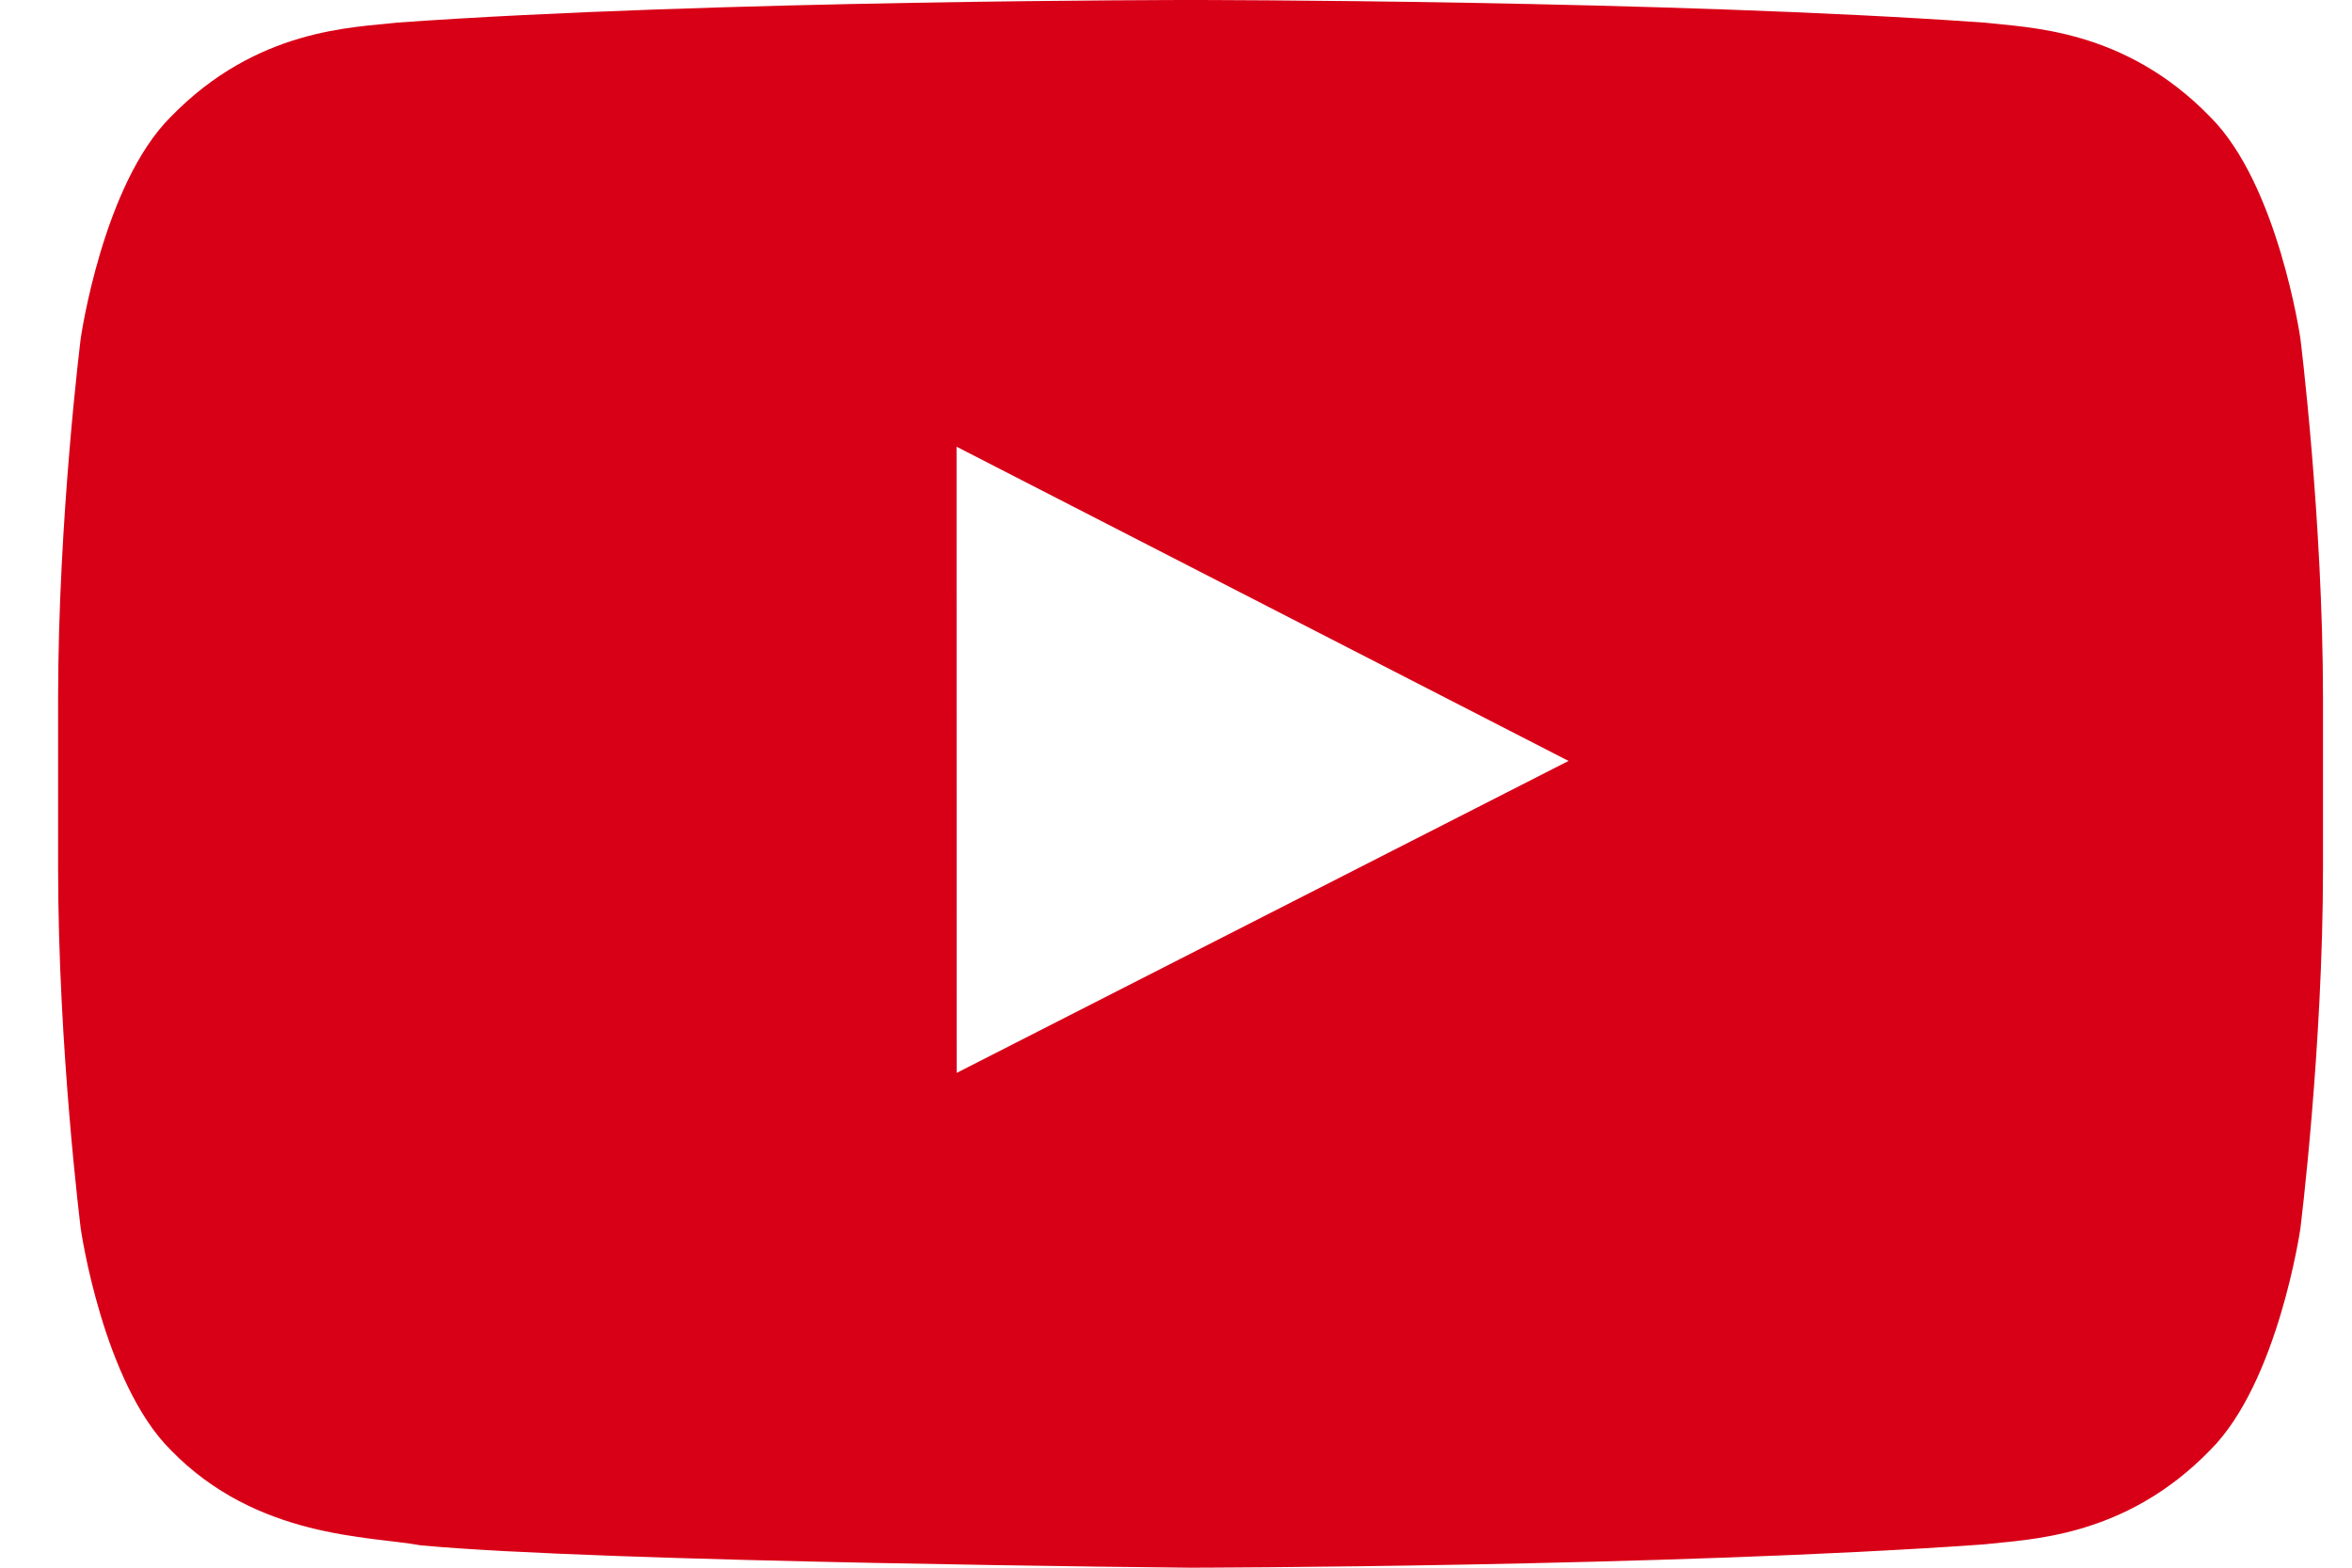 <?xml version="1.0" encoding="UTF-8"?>
<svg width="27px" height="18px" viewBox="0 0 27 18" version="1.1" xmlns="http://www.w3.org/2000/svg" xmlns:xlink="http://www.w3.org/1999/xlink">
    <!-- Generator: Sketch 52.5 (67469) - http://www.bohemiancoding.com/sketch -->
    <title>Youtube</title>
    <desc>Created with Sketch.</desc>
    <g id="Symbols" stroke="none" stroke-width="1" fill="none" fill-rule="evenodd">
        <g id="desktop-footer" transform="translate(-663, -35)" fill="#D80017">
            <g id="Group-33">
                <g id="Group-31">
                    <g id="Group-3">
                        <g id="Group-29" transform="translate(610, 31)">
                            <path d="M79.407,7.883 C79.407,7.883 79.152,6.119 78.373,5.343 C77.384,4.323 76.276,4.318 75.768,4.259 C72.13,4 66.672,4 66.672,4 L66.661,4 C66.661,4 61.203,4 57.565,4.259 C57.056,4.318 55.949,4.323 54.959,5.343 C54.18,6.119 53.927,7.883 53.927,7.883 C53.927,7.883 53.667,9.954 53.667,12.025 L53.667,13.966 C53.667,16.038 53.927,18.108 53.927,18.108 C53.927,18.108 54.18,19.872 54.959,20.648 C55.949,21.668 57.248,21.636 57.827,21.743 C59.907,21.939 66.667,22 66.667,22 C66.667,22 72.13,21.992 75.768,21.733 C76.276,21.673 77.384,21.668 78.373,20.649 C79.152,19.872 79.407,18.109 79.407,18.109 C79.407,18.109 79.667,16.038 79.667,13.966 L79.667,12.025 C79.667,9.954 79.407,7.883 79.407,7.883 Z M63.982,16.319 L63.981,9.129 L71.006,12.737 L63.982,16.319 Z" id="Youtube"></path>
                        </g>
                    </g>
                </g>
            </g>
        </g>
    </g>
</svg>